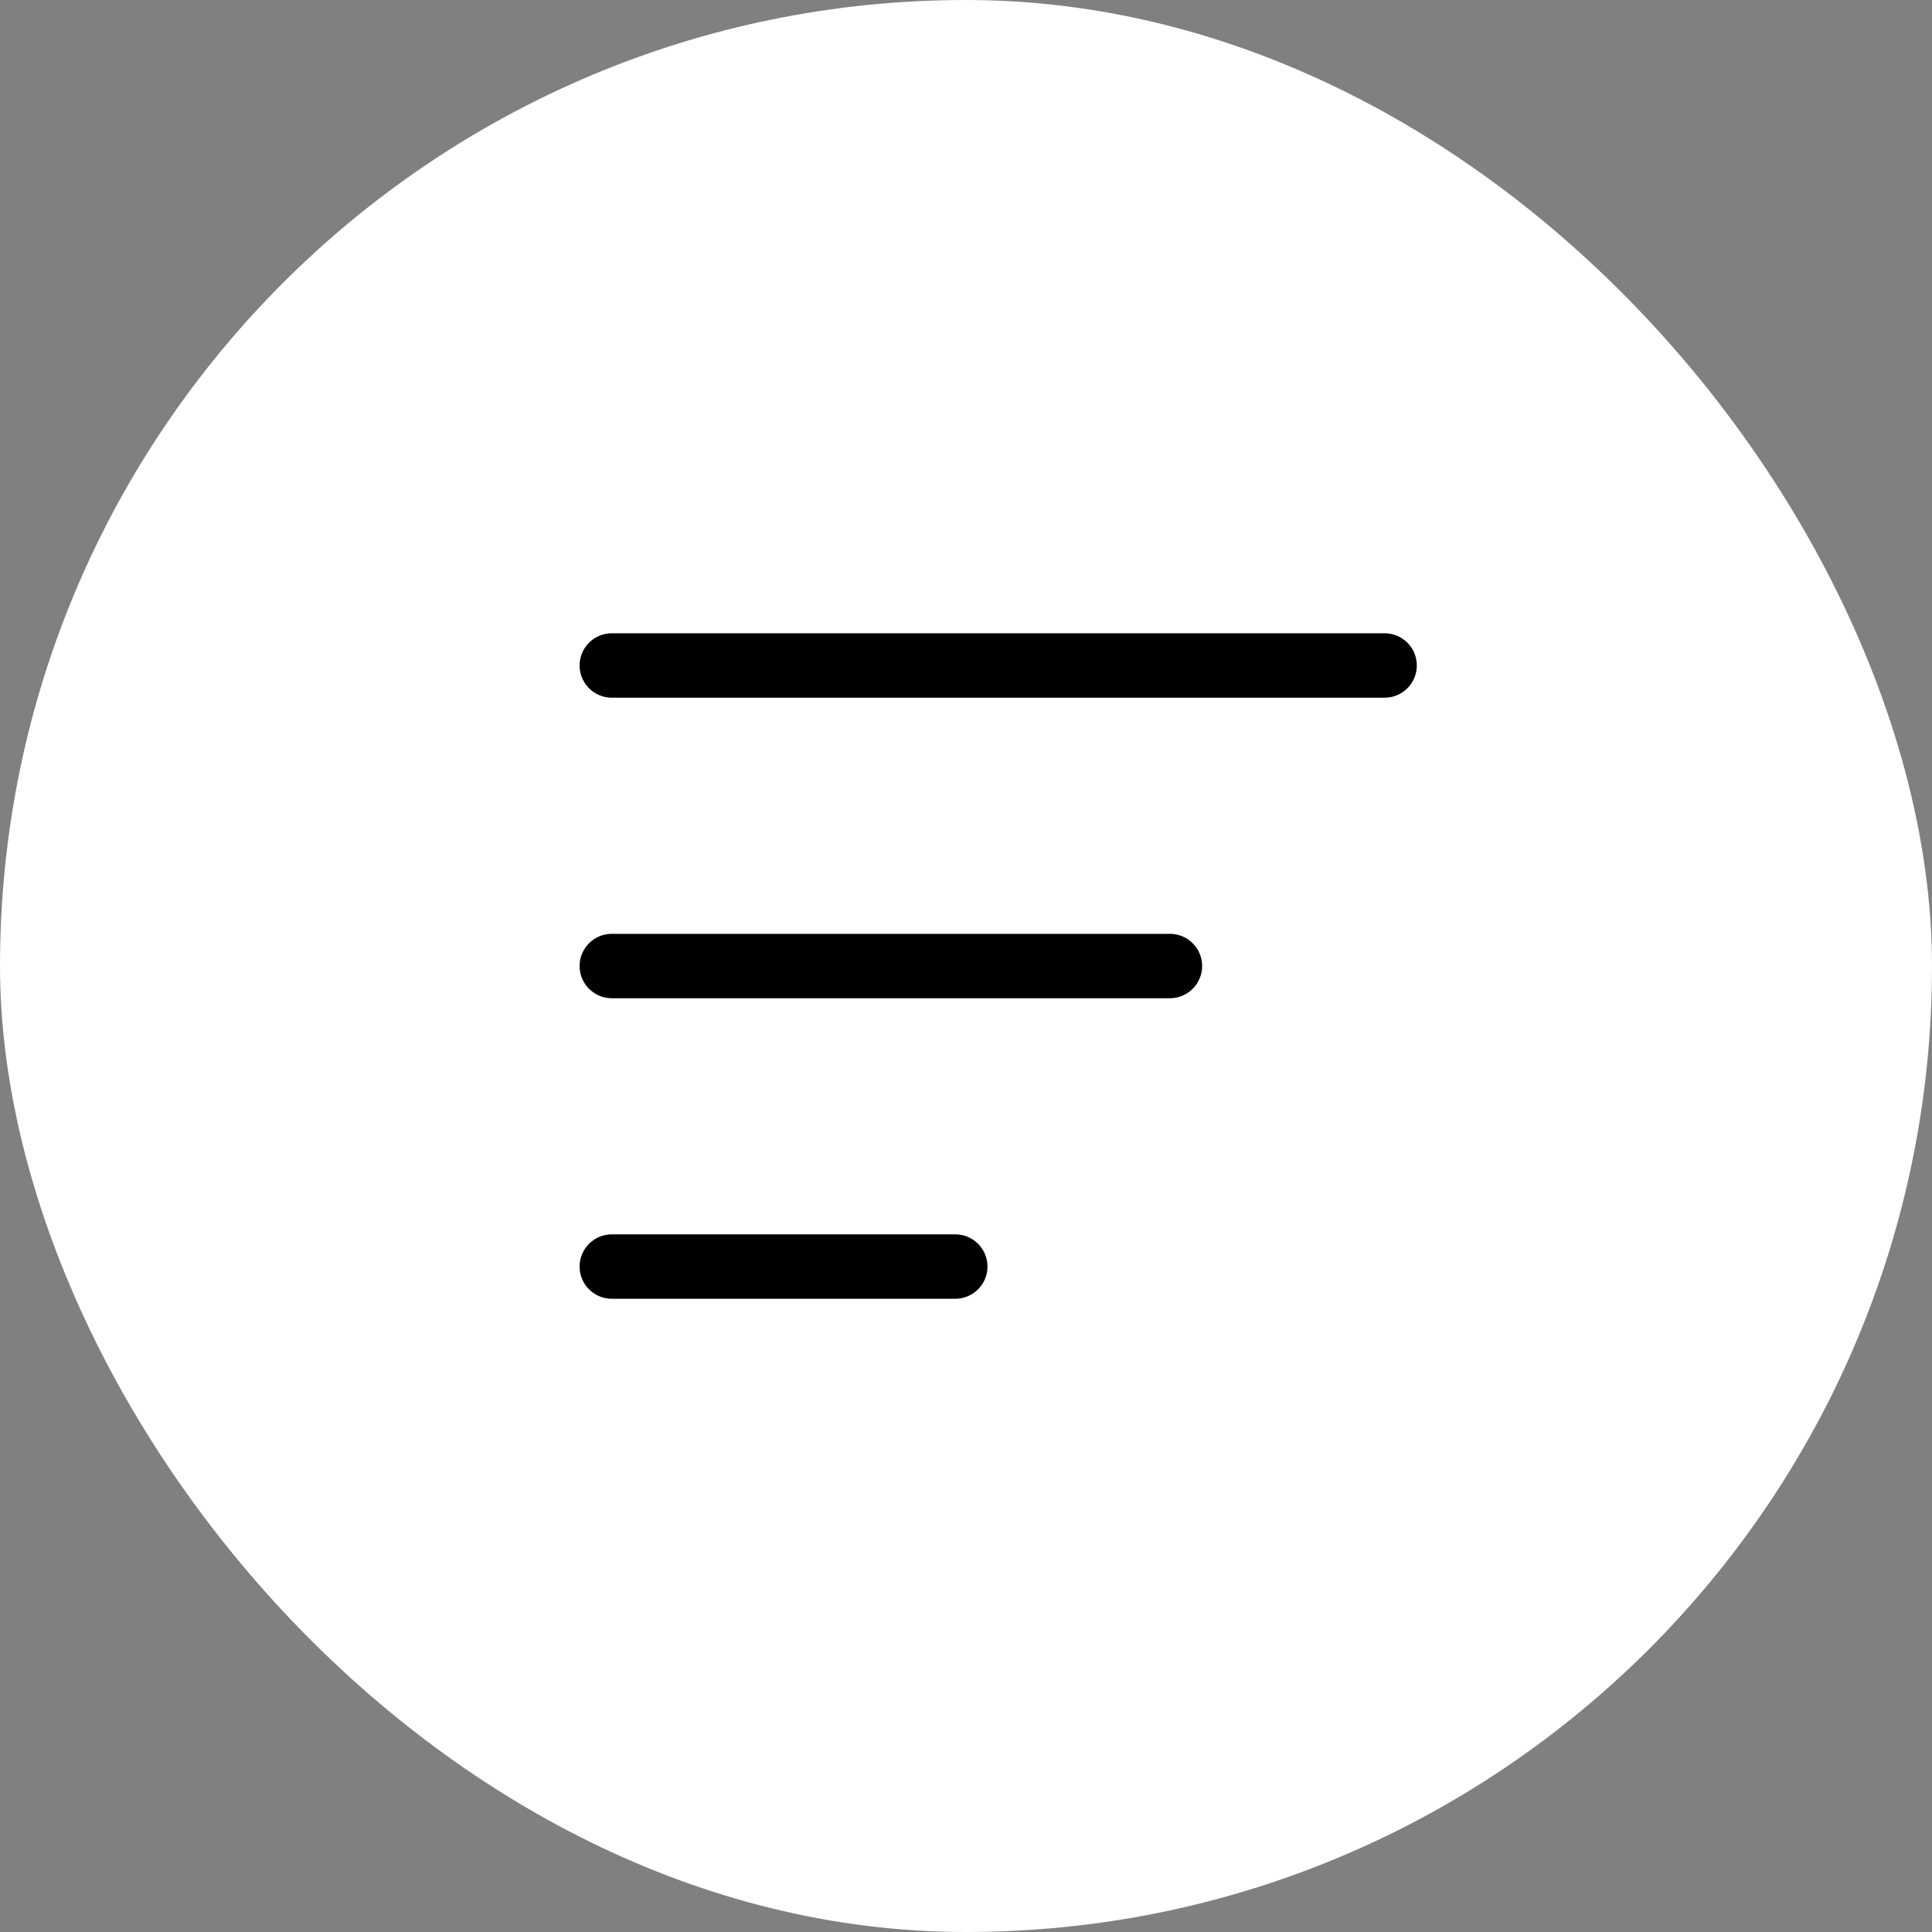 <?xml version="1.0" encoding="UTF-8"?> <svg xmlns="http://www.w3.org/2000/svg" width="60" height="60" viewBox="0 0 60 60" fill="none"><rect x="0" y="0" width="60" height="60" fill="#808080" stroke="none"/><rect width="60" height="60" rx="30" fill="white"></rect><path d="M19 39.334H29.667M19 30.001H36.333M19 20.667L43 20.667" stroke="black" stroke-width="2" stroke-linecap="round" stroke-linejoin="round"></path></svg> 